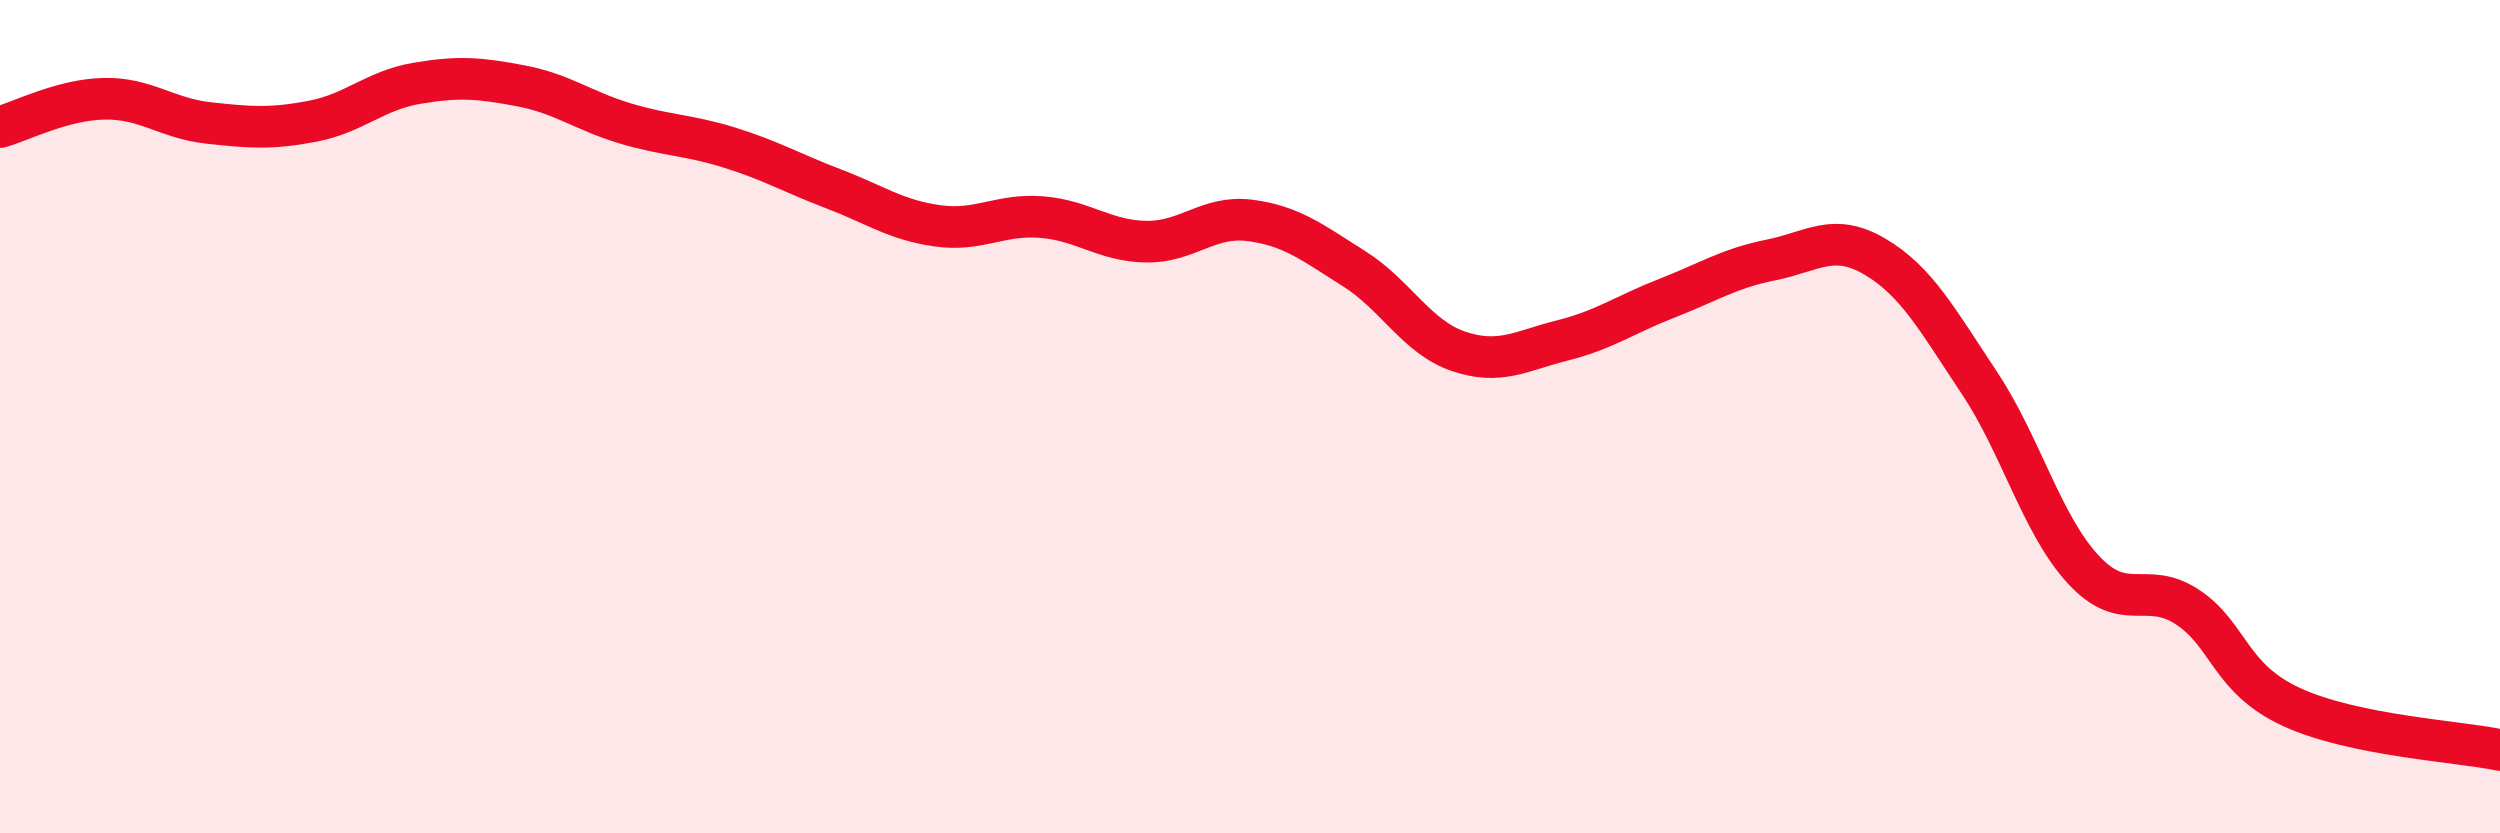 
    <svg width="60" height="20" viewBox="0 0 60 20" xmlns="http://www.w3.org/2000/svg">
      <path
        d="M 0,3.05 C 0.5,2.91 1.5,2.39 2.5,2.37 C 3.5,2.35 4,2.84 5,2.95 C 6,3.06 6.5,3.1 7.5,2.91 C 8.5,2.72 9,2.17 10,2 C 11,1.83 11.5,1.87 12.5,2.06 C 13.5,2.25 14,2.66 15,2.96 C 16,3.26 16.5,3.23 17.5,3.54 C 18.5,3.85 19,4.15 20,4.53 C 21,4.91 21.5,5.28 22.5,5.42 C 23.5,5.56 24,5.13 25,5.21 C 26,5.29 26.5,5.78 27.5,5.8 C 28.5,5.82 29,5.16 30,5.29 C 31,5.42 31.5,5.82 32.5,6.45 C 33.5,7.08 34,8.09 35,8.43 C 36,8.77 36.5,8.42 37.5,8.17 C 38.5,7.92 39,7.55 40,7.16 C 41,6.77 41.5,6.44 42.5,6.24 C 43.5,6.04 44,5.57 45,6.16 C 46,6.75 46.5,7.68 47.5,9.18 C 48.5,10.68 49,12.59 50,13.67 C 51,14.75 51.5,13.91 52.5,14.57 C 53.5,15.23 53.5,16.28 55,16.97 C 56.5,17.66 59,17.79 60,18L60 20L0 20Z"
        fill="#EB0A25"
        opacity="0.1"
        stroke-linecap="round"
        stroke-linejoin="round"
      />
      <path
        d="M 0,3.05 C 0.5,2.91 1.5,2.39 2.5,2.37 C 3.5,2.35 4,2.84 5,2.95 C 6,3.06 6.5,3.1 7.5,2.91 C 8.5,2.72 9,2.17 10,2 C 11,1.83 11.5,1.87 12.5,2.06 C 13.5,2.25 14,2.66 15,2.96 C 16,3.26 16.5,3.23 17.5,3.54 C 18.5,3.85 19,4.15 20,4.53 C 21,4.91 21.5,5.28 22.5,5.42 C 23.5,5.56 24,5.13 25,5.21 C 26,5.29 26.5,5.78 27.5,5.8 C 28.5,5.82 29,5.16 30,5.29 C 31,5.42 31.5,5.82 32.5,6.45 C 33.5,7.08 34,8.09 35,8.43 C 36,8.77 36.5,8.42 37.5,8.17 C 38.5,7.92 39,7.55 40,7.16 C 41,6.77 41.5,6.44 42.5,6.24 C 43.5,6.04 44,5.57 45,6.16 C 46,6.75 46.5,7.68 47.5,9.18 C 48.5,10.68 49,12.59 50,13.67 C 51,14.75 51.5,13.91 52.5,14.57 C 53.5,15.23 53.5,16.28 55,16.97 C 56.5,17.66 59,17.79 60,18"
        stroke="#EB0A25"
        stroke-width="1"
        fill="none"
        stroke-linecap="round"
        stroke-linejoin="round"
      />
    </svg>
  